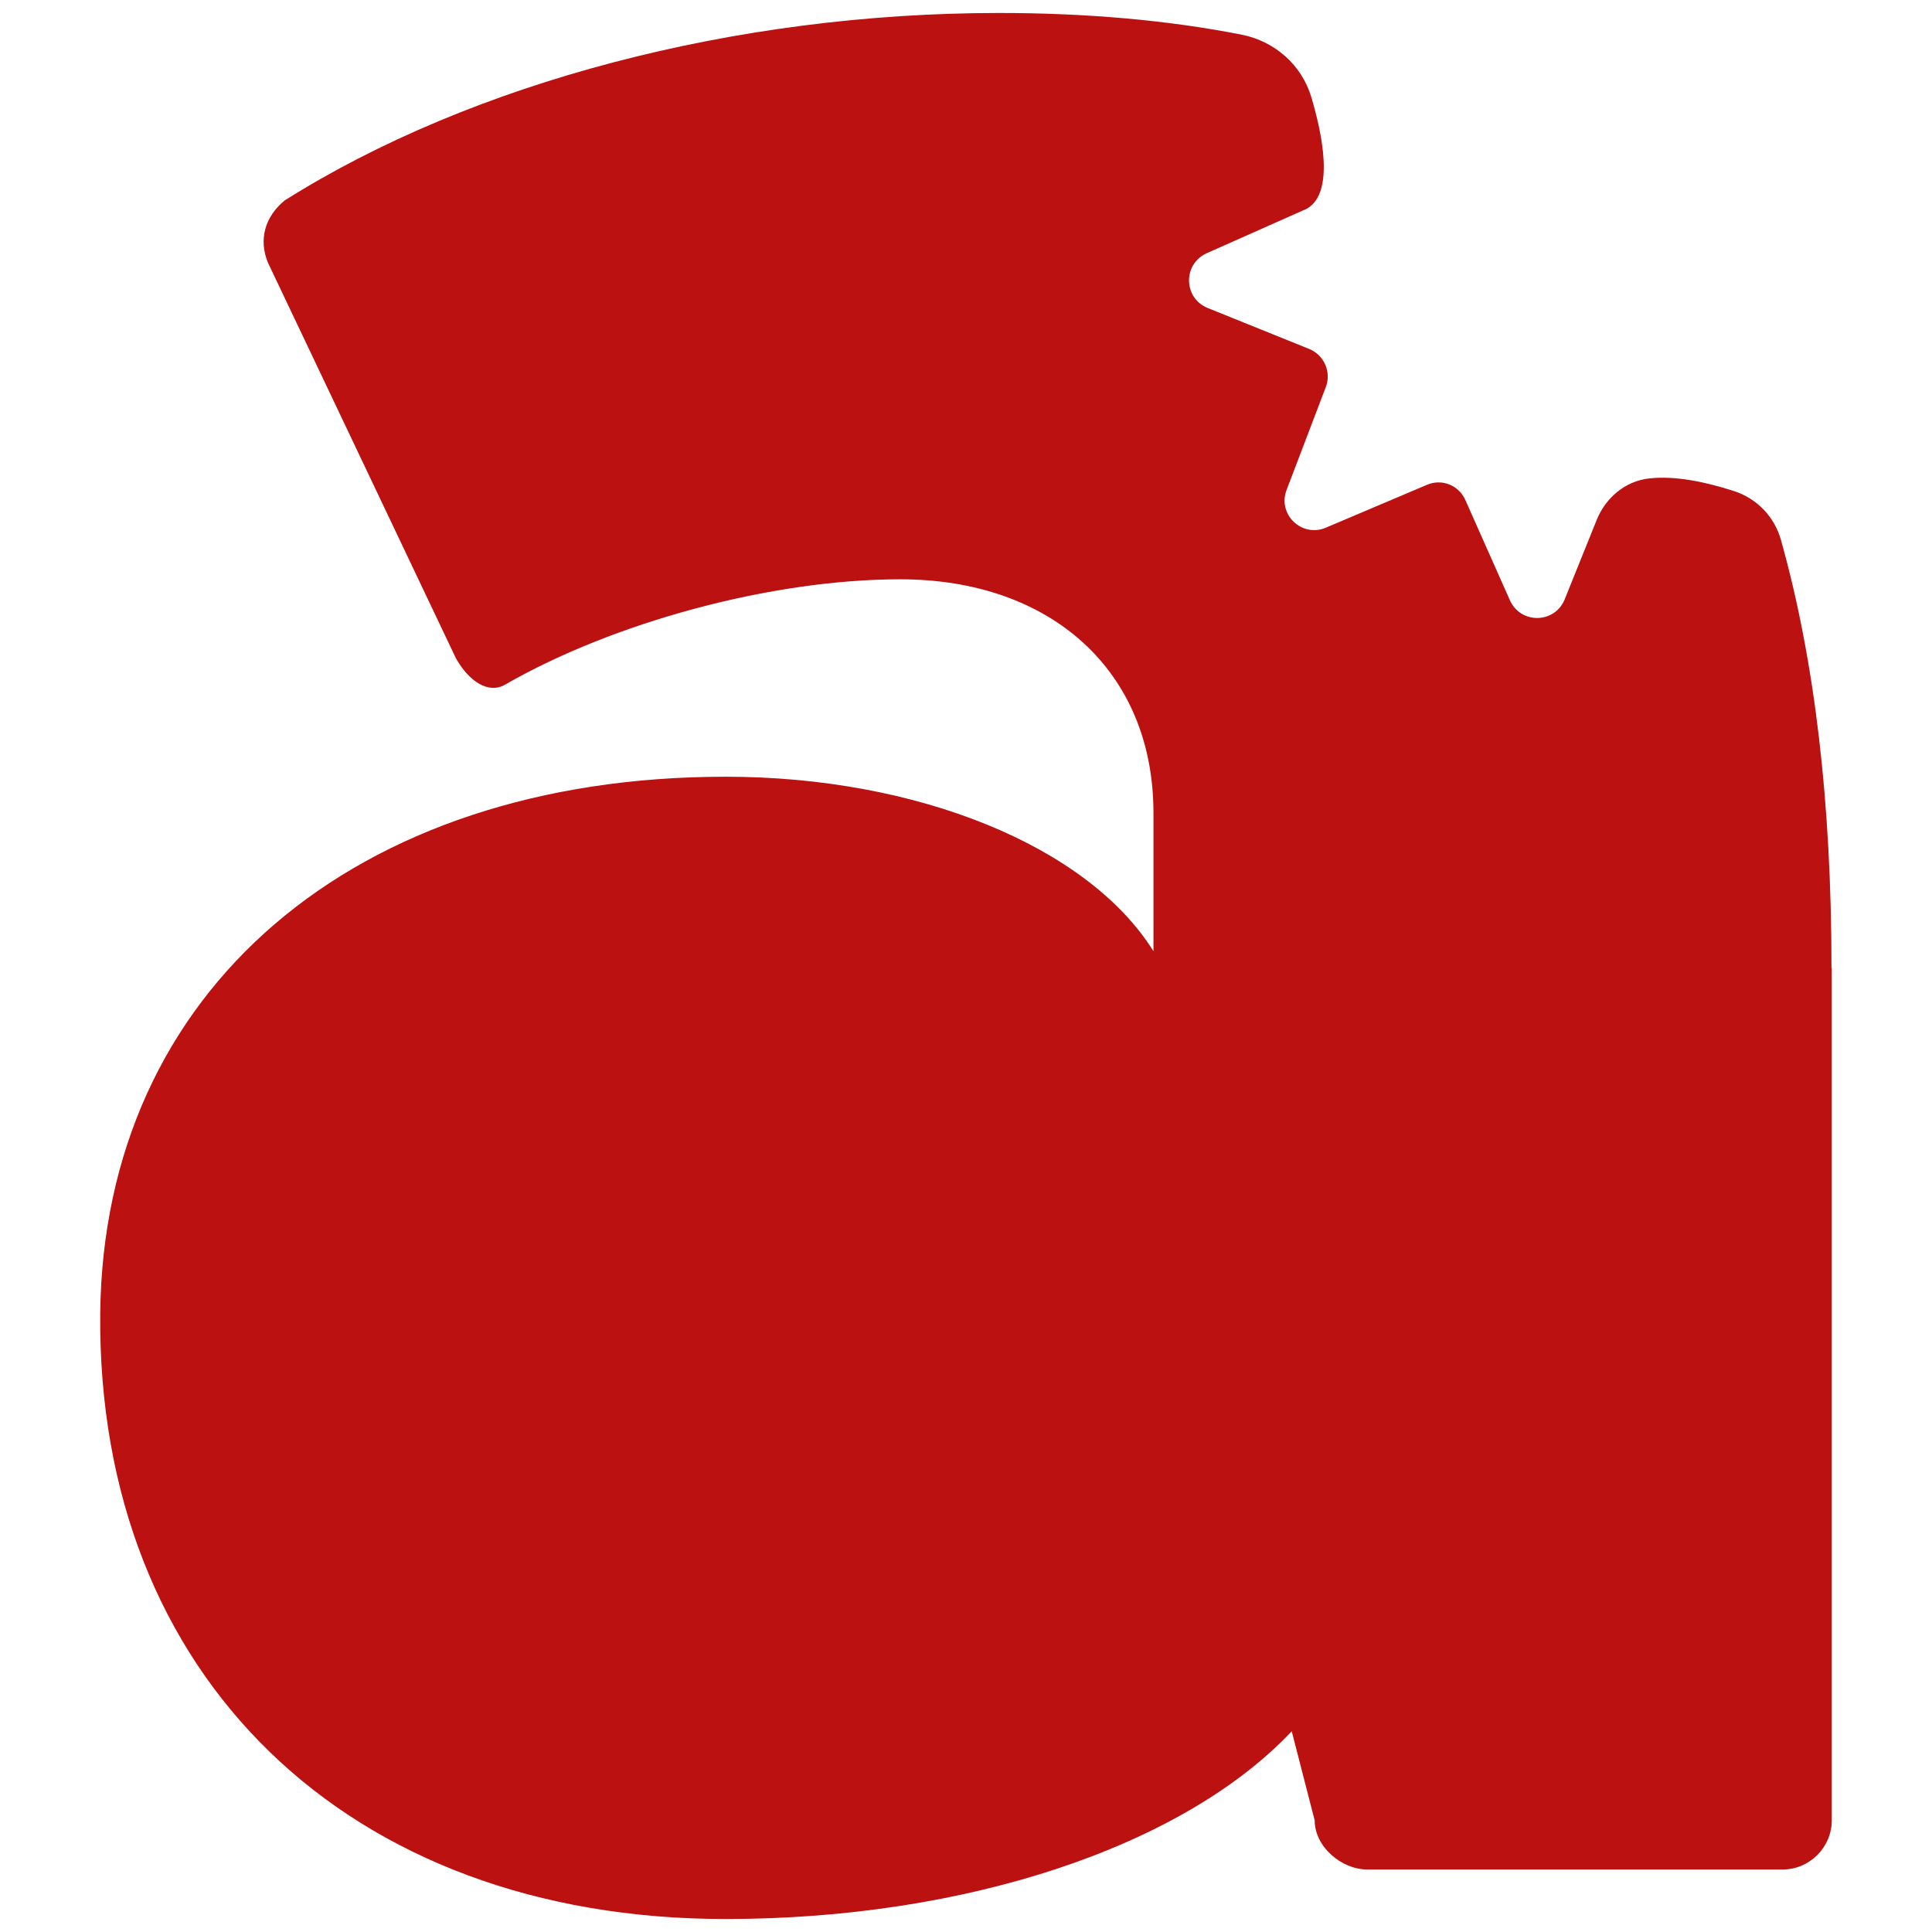 <?xml version="1.0" encoding="UTF-8"?>
<svg id="Camada_1" data-name="Camada 1" xmlns="http://www.w3.org/2000/svg" viewBox="0 0 64 64">
  <defs>
    <style>
      .cls-1 {
        fill: #bc1111;
      }
    </style>
  </defs>
  <path class="cls-1" d="M60.68,32.06v28.24c0,.9-.74,1.63-1.63,1.63h-13.75c-.87,0-1.75-.76-1.75-1.63l-.76-2.95c-3.6,3.82-10.79,6.22-18.75,6.22-12.54,0-20.83-8.07-20.72-20.06.11-10.69,8.4-17.78,20.72-17.78,6.33,0,11.99,2.29,14.17,5.78v-4.58c0-4.69-3.38-7.74-8.39-7.74-4.25,0-9.49,1.42-13.09,3.49-.55.32-1.2-.11-1.63-.88l-6.22-13.09c-.32-.76-.11-1.53.55-2.07C15.65,2.72,24.37.43,33.09.43c2.92,0,5.61.24,8.05.72,1.09.22,1.98,1,2.3,2.07.35,1.18.78,3.15-.14,3.69l-3.33,1.48c-.79.36-.77,1.48.03,1.81l3.37,1.36c.49.2.74.76.55,1.26l-1.3,3.41c-.31.8.5,1.59,1.3,1.25l3.35-1.42c.49-.21,1.05.01,1.27.5l1.48,3.33c.36.79,1.48.77,1.81-.03l1.06-2.63c.29-.73.94-1.29,1.73-1.38.86-.1,1.87.11,2.83.42.76.25,1.34.86,1.55,1.63,1.12,3.99,1.67,8.7,1.67,14.16Z"/>
</svg>